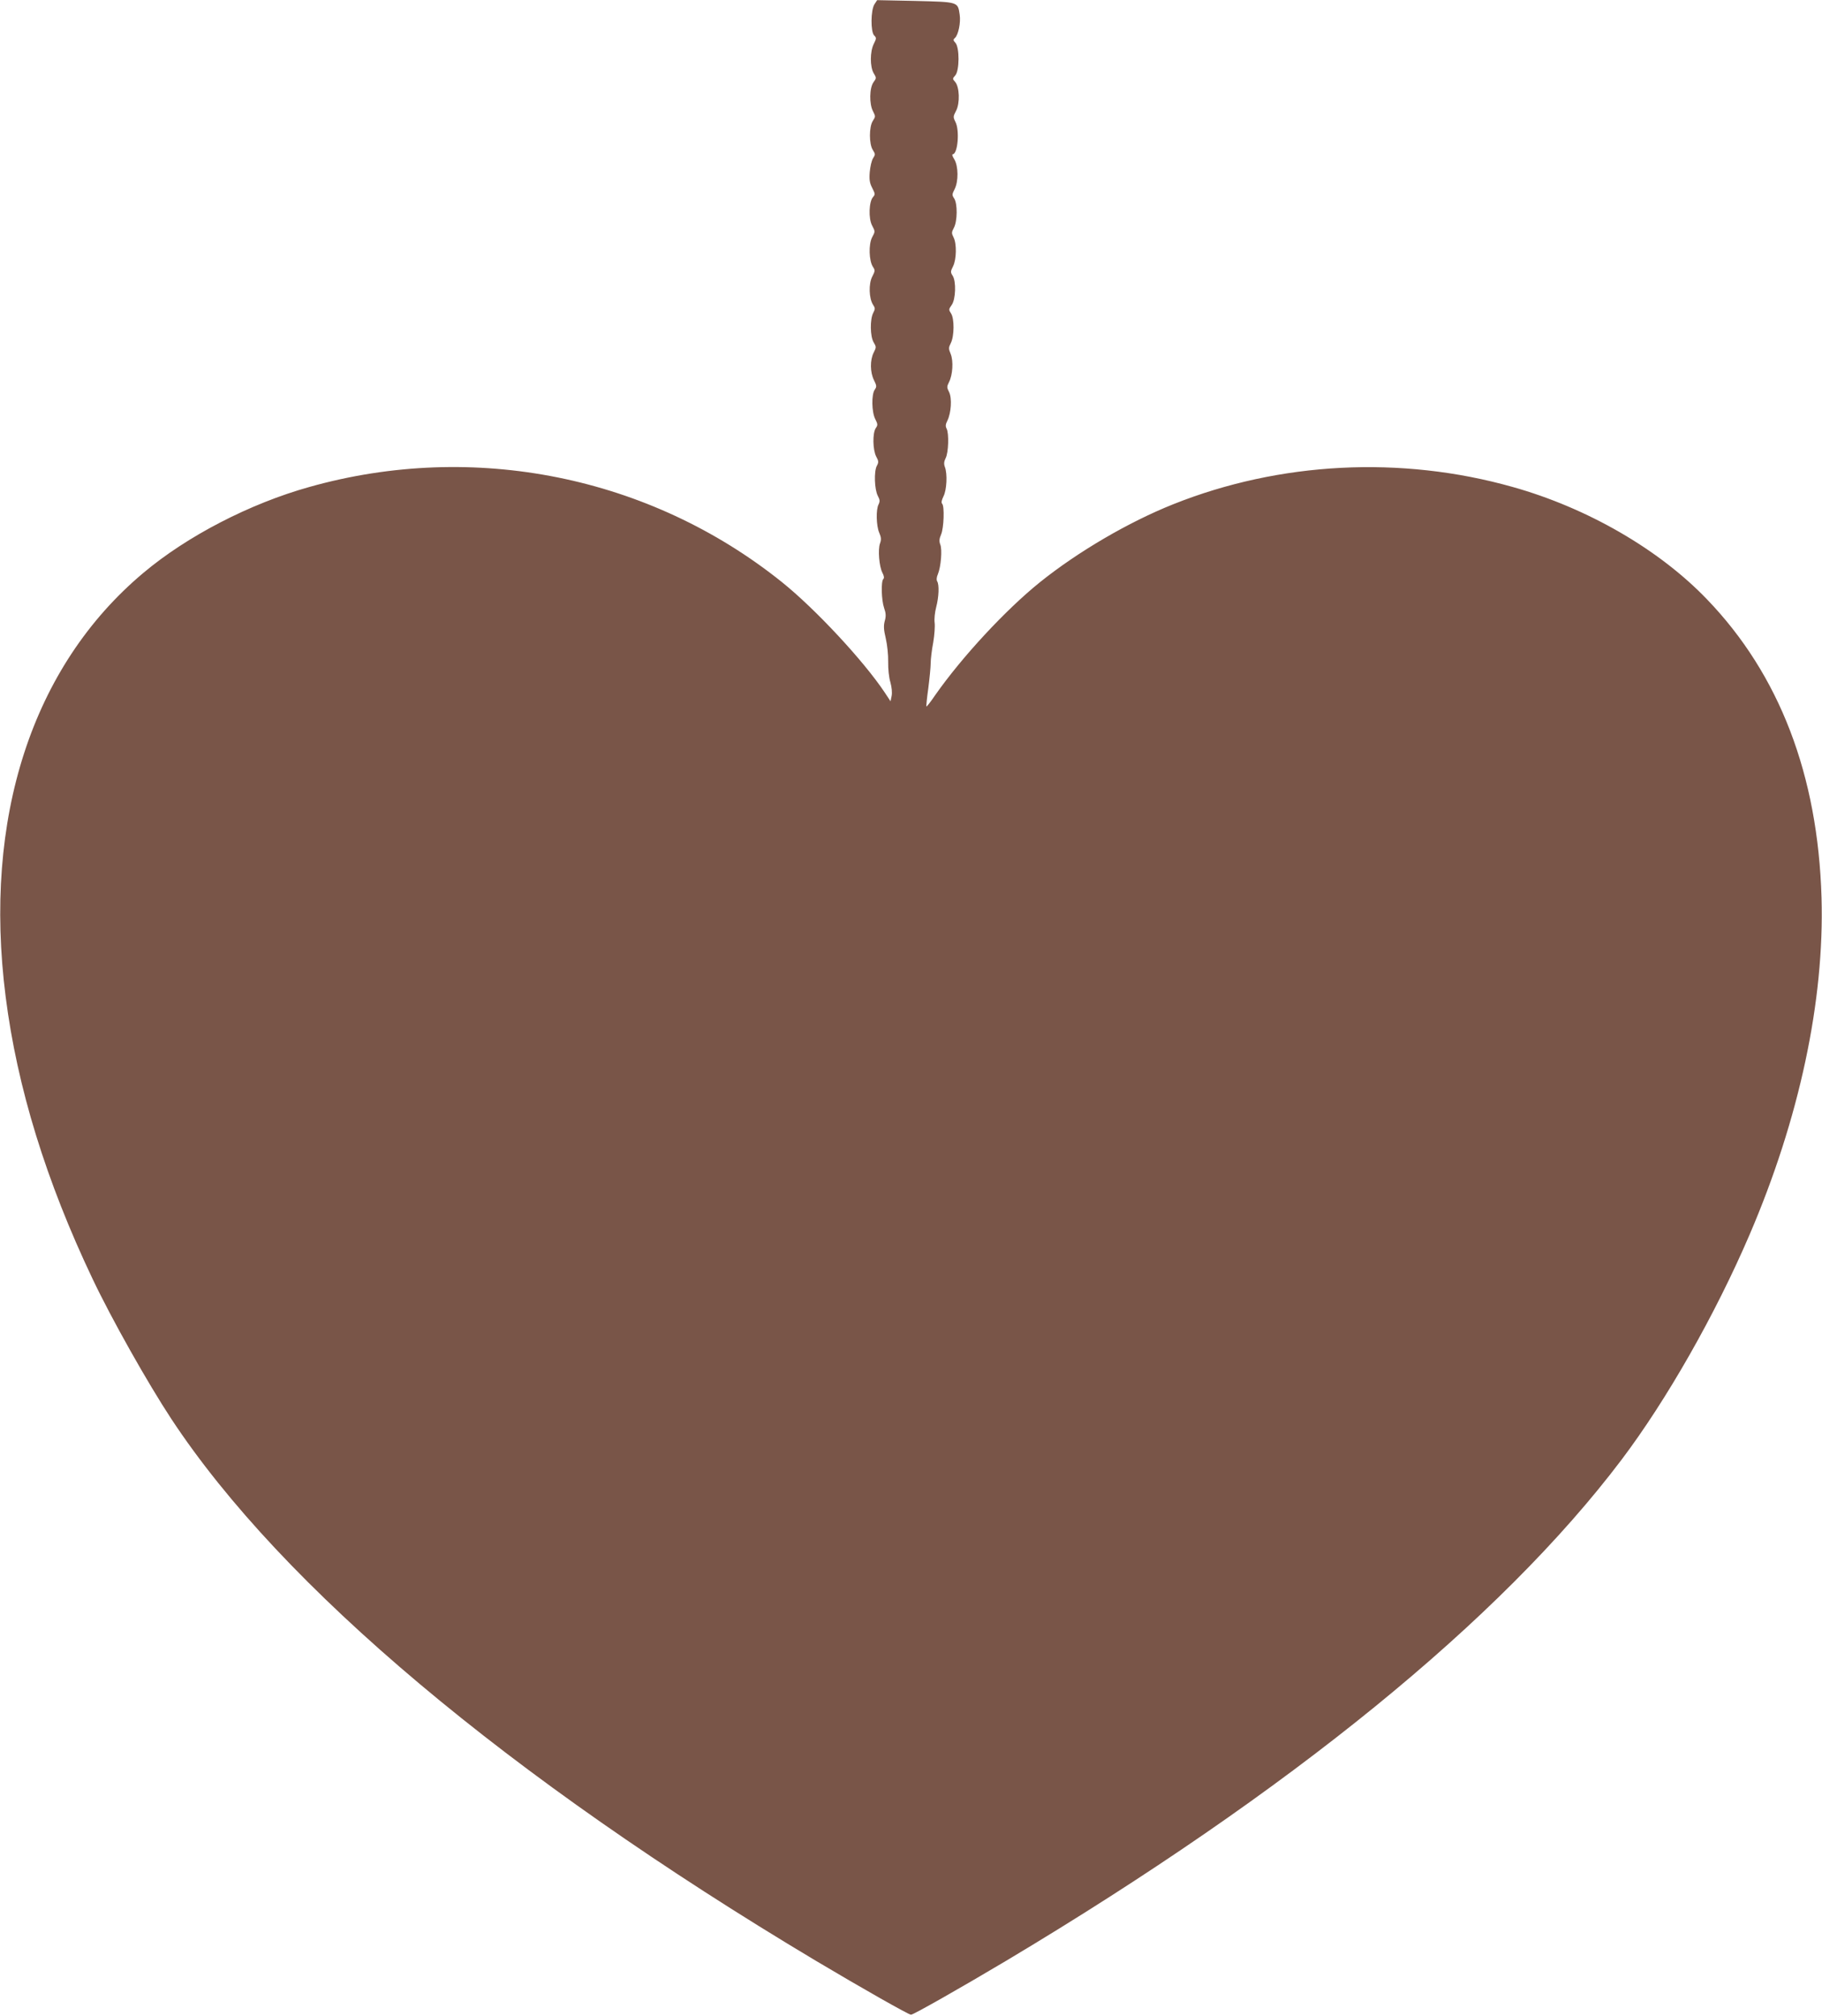 <?xml version="1.0" standalone="no"?>
<!DOCTYPE svg PUBLIC "-//W3C//DTD SVG 20010904//EN"
 "http://www.w3.org/TR/2001/REC-SVG-20010904/DTD/svg10.dtd">
<svg version="1.0" xmlns="http://www.w3.org/2000/svg"
 width="1157pt" height="1280pt" viewBox="0 0 1157 1280"
 preserveAspectRatio="xMidYMid meet">
<g transform="translate(0,1280) scale(0.1,-0.1)"
fill="#795548" stroke="none">
<path d="M5553 12773 c-24 -37 -25 -175 -2 -198 15 -15 15 -19 -2 -53 -25 -49
-25 -146 -1 -187 18 -29 18 -31 -1 -57 -26 -35 -28 -139 -3 -185 16 -31 16
-34 -1 -60 -25 -37 -25 -149 0 -186 16 -25 16 -29 1 -52 -9 -14 -18 -53 -21
-88 -4 -49 0 -70 16 -101 19 -37 19 -41 5 -57 -26 -29 -30 -136 -6 -181 20
-38 20 -38 0 -75 -23 -45 -20 -148 5 -187 15 -22 14 -27 -4 -62 -24 -46 -21
-139 5 -179 14 -21 14 -27 1 -52 -21 -40 -20 -150 3 -187 17 -29 17 -31 0 -65
-24 -47 -23 -126 2 -175 17 -35 18 -41 5 -60 -22 -30 -20 -143 3 -187 16 -32
17 -38 3 -58 -21 -32 -19 -137 3 -180 16 -29 16 -37 4 -59 -19 -36 -15 -149 6
-190 14 -26 14 -36 5 -55 -17 -31 -15 -135 4 -179 13 -30 14 -45 5 -69 -14
-40 -5 -146 15 -185 11 -21 13 -34 6 -41 -15 -15 -12 -133 5 -183 12 -34 13
-53 4 -84 -8 -32 -6 -56 7 -111 9 -39 16 -104 15 -147 -1 -44 5 -101 14 -130
9 -33 12 -66 8 -87 l-7 -34 -37 56 c-134 201 -440 530 -653 701 -838 672
-1956 898 -3000 604 -379 -106 -777 -312 -1055 -546 -706 -593 -1019 -1556
-874 -2692 73 -575 257 -1171 552 -1791 121 -255 350 -661 500 -889 704 -1068
2137 -2272 4092 -3440 294 -175 590 -343 605 -343 15 0 311 168 605 343 1803
1077 3140 2166 3907 3181 286 379 594 919 813 1429 316 736 476 1485 457 2140
-23 779 -267 1416 -727 1894 -305 318 -761 581 -1235 714 -709 200 -1479 160
-2155 -110 -283 -113 -603 -300 -845 -494 -219 -176 -495 -474 -665 -716 -29
-43 -55 -76 -57 -74 -2 1 3 54 12 117 8 63 15 134 15 159 0 25 7 83 16 130 8
47 12 103 9 126 -3 23 1 65 10 99 17 65 20 142 6 164 -5 8 -4 26 5 46 19 46
28 155 15 187 -8 21 -7 36 5 64 18 42 22 180 7 195 -7 7 -4 22 8 47 21 40 26
143 9 187 -7 19 -6 34 5 56 18 34 22 157 6 187 -8 15 -7 28 5 51 24 49 30 142
11 181 -15 29 -15 35 -1 63 24 46 29 135 11 179 -14 34 -14 40 1 70 22 44 23
155 1 188 -15 23 -15 26 4 53 26 35 30 151 6 187 -14 21 -13 27 3 59 22 44 24
144 3 184 -13 26 -13 32 2 60 23 42 24 154 2 187 -14 21 -14 26 3 59 25 49 24
146 -2 189 -11 17 -16 32 -11 32 33 0 46 152 18 206 -15 30 -15 34 4 70 26 49
22 153 -6 184 -17 19 -17 21 1 41 27 30 28 177 1 207 -15 16 -15 21 -3 31 21
18 38 98 30 148 -12 82 -7 80 -281 87 l-243 5 -17 -26z"/>
</g>
</svg>

